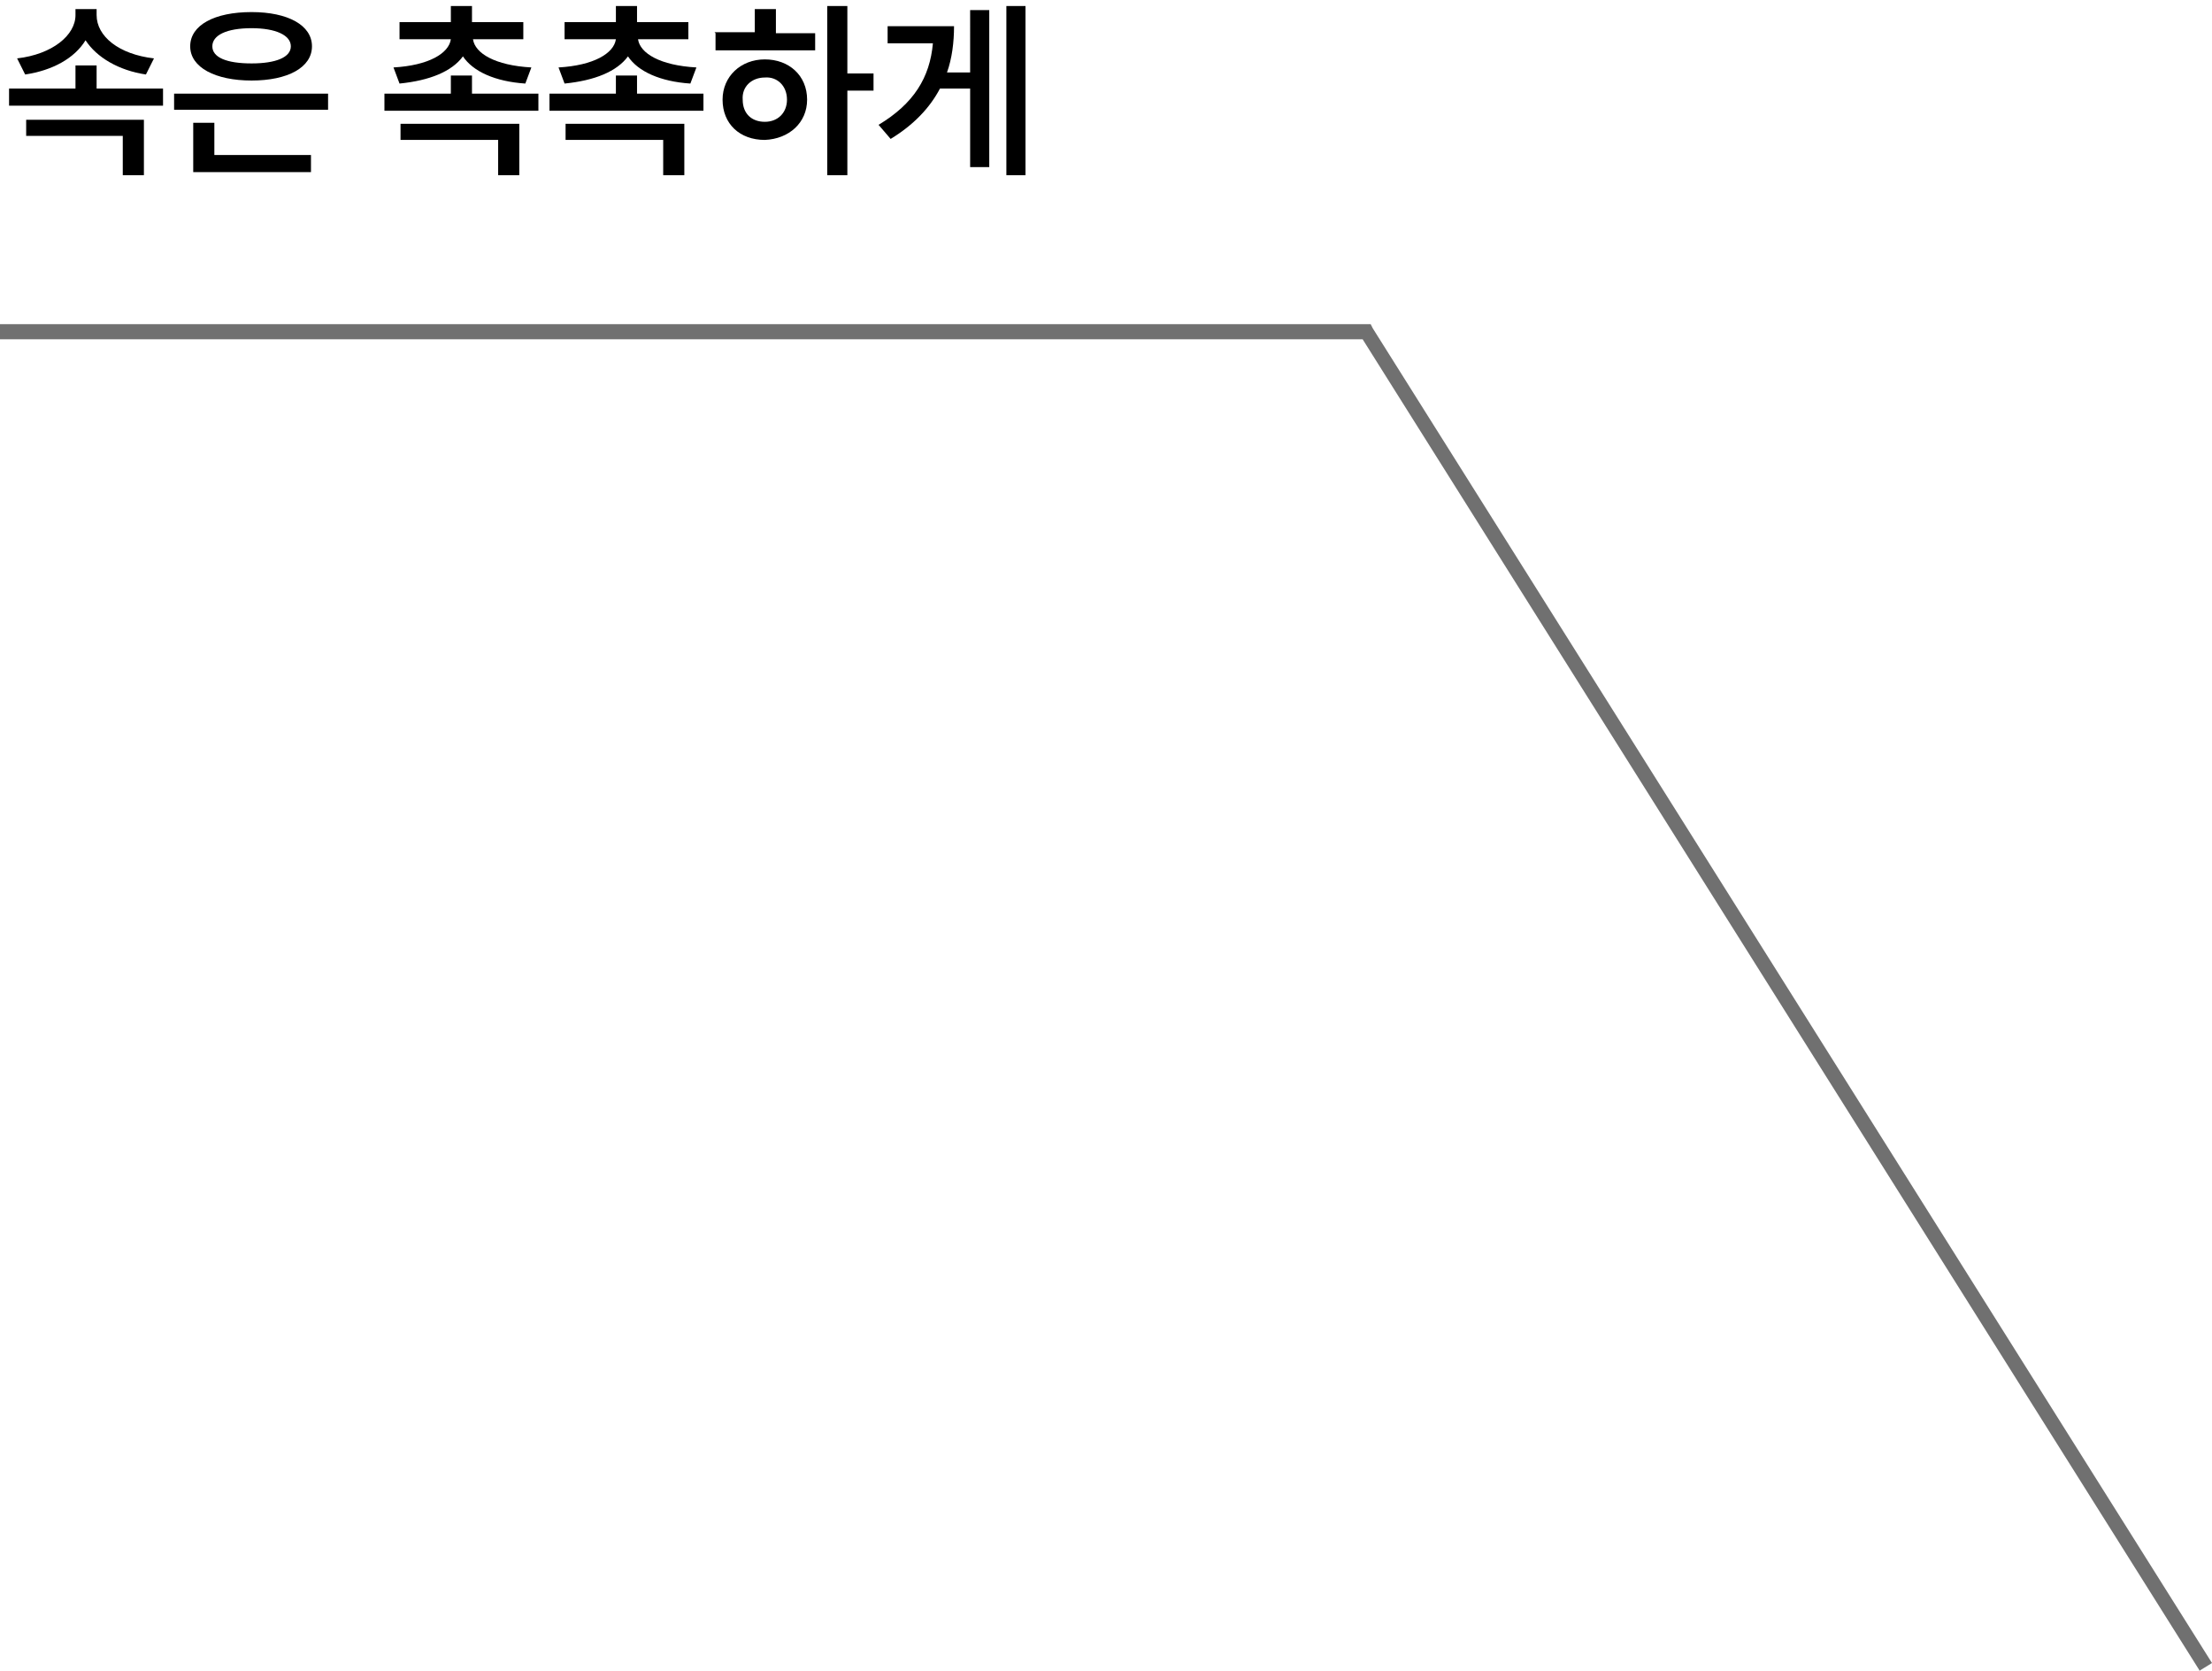 <?xml version="1.0" encoding="UTF-8"?>
<svg id="Layer_1" data-name="Layer 1" xmlns="http://www.w3.org/2000/svg" version="1.1" viewBox="0 0 219.8 166">
  <defs>
    <style>
      .cls-1 {
        fill: #000;
      }

      .cls-1, .cls-2 {
        stroke-width: 0px;
      }

      .cls-2 {
        fill: #707070;
      }
    </style>
  </defs>
  <g id="_グループ_21692" data-name="グループ 21692">
    <path id="_パス_40444" data-name="パス 40444" class="cls-2" d="M218.6,166L135.4,33.7H0v-1.5h136.2l.2.4,83.4,132.6-1.3.8Z"/>
  </g>
  <g>
    <path class="cls-1" d="M16.2,10.5H.9v-1.7h6.6v-2.3h2.1v2.3h6.6v1.7ZM7.5,1.5v-.6h2.1v.6c0,2.1,2.2,3.9,5.7,4.3l-.8,1.6c-2.7-.4-4.9-1.7-6-3.4-1.1,1.8-3.3,3-6,3.4l-.8-1.6c3.5-.4,5.8-2.3,5.8-4.3ZM2.6,11.9h11.7v5.5h-2.1v-3.9H2.6v-1.6Z"/>
    <path class="cls-1" d="M32.6,10.9h-15.3v-1.6h15.3v1.6ZM25,1.2c3.6,0,6,1.3,6,3.4s-2.4,3.4-6,3.4-6.1-1.3-6.1-3.4c0-2.1,2.4-3.4,6.1-3.4ZM19.2,12.2h2.1v3.2h9.6v1.7h-11.7v-4.9ZM25,6.3c2.4,0,3.9-.6,3.9-1.7,0-1.1-1.5-1.8-3.9-1.8-2.5,0-3.9.7-3.9,1.8,0,1.1,1.4,1.7,3.9,1.7Z"/>
    <path class="cls-1" d="M53.5,11h-15.3v-1.7h6.6v-1.8h2.1v1.8h6.6v1.7ZM44.7,3.9h-5v-1.7h5.1V.6h2.1v1.6h5.1v1.7h-5c.2,1.4,2.2,2.6,5.8,2.8l-.6,1.6c-3-.2-5.2-1.2-6.2-2.7-1.1,1.5-3.3,2.4-6.3,2.7l-.6-1.6c3.5-.2,5.5-1.4,5.7-2.8ZM39.9,12.3h11.7v5.1h-2.1v-3.5h-9.7v-1.6Z"/>
    <path class="cls-1" d="M69.9,11h-15.3v-1.7h6.6v-1.8h2.1v1.8h6.6v1.7ZM61.1,3.9h-5v-1.7h5.1V.6h2.1v1.6h5.1v1.7h-5c.2,1.4,2.2,2.6,5.8,2.8l-.6,1.6c-3-.2-5.2-1.2-6.2-2.7-1.1,1.5-3.3,2.4-6.3,2.7l-.6-1.6c3.5-.2,5.5-1.4,5.7-2.8ZM56.3,12.3h11.7v5.1h-2.1v-3.5h-9.7v-1.6Z"/>
    <path class="cls-1" d="M71,3.2h4V.9h2.1v2.4h3.9v1.7h-9.9v-1.7ZM76,5.9c2.4,0,4.2,1.6,4.2,4,0,2.3-1.8,3.9-4.2,4-2.5,0-4.2-1.6-4.2-4,0-2.3,1.8-4,4.2-4ZM76,12.1c1.3,0,2.2-.9,2.2-2.2,0-1.4-1-2.3-2.2-2.2-1.3,0-2.3.9-2.2,2.2,0,1.4.9,2.2,2.2,2.2ZM84.2,7.3h2.6v1.7h-2.6v8.4h-2V.6h2v6.7Z"/>
    <path class="cls-1" d="M92.7,4.3h-4.5v-1.7h6.6c0,1.6-.2,3.2-.7,4.6h2.3V1h1.9v15.6h-1.9v-7.8h-3c-1,1.9-2.6,3.6-4.9,5l-1.2-1.4c3.5-2.1,5.1-4.7,5.4-8.1ZM101.9,17.4h-1.9V.6h1.9v16.8Z"/>
  </g>
</svg>